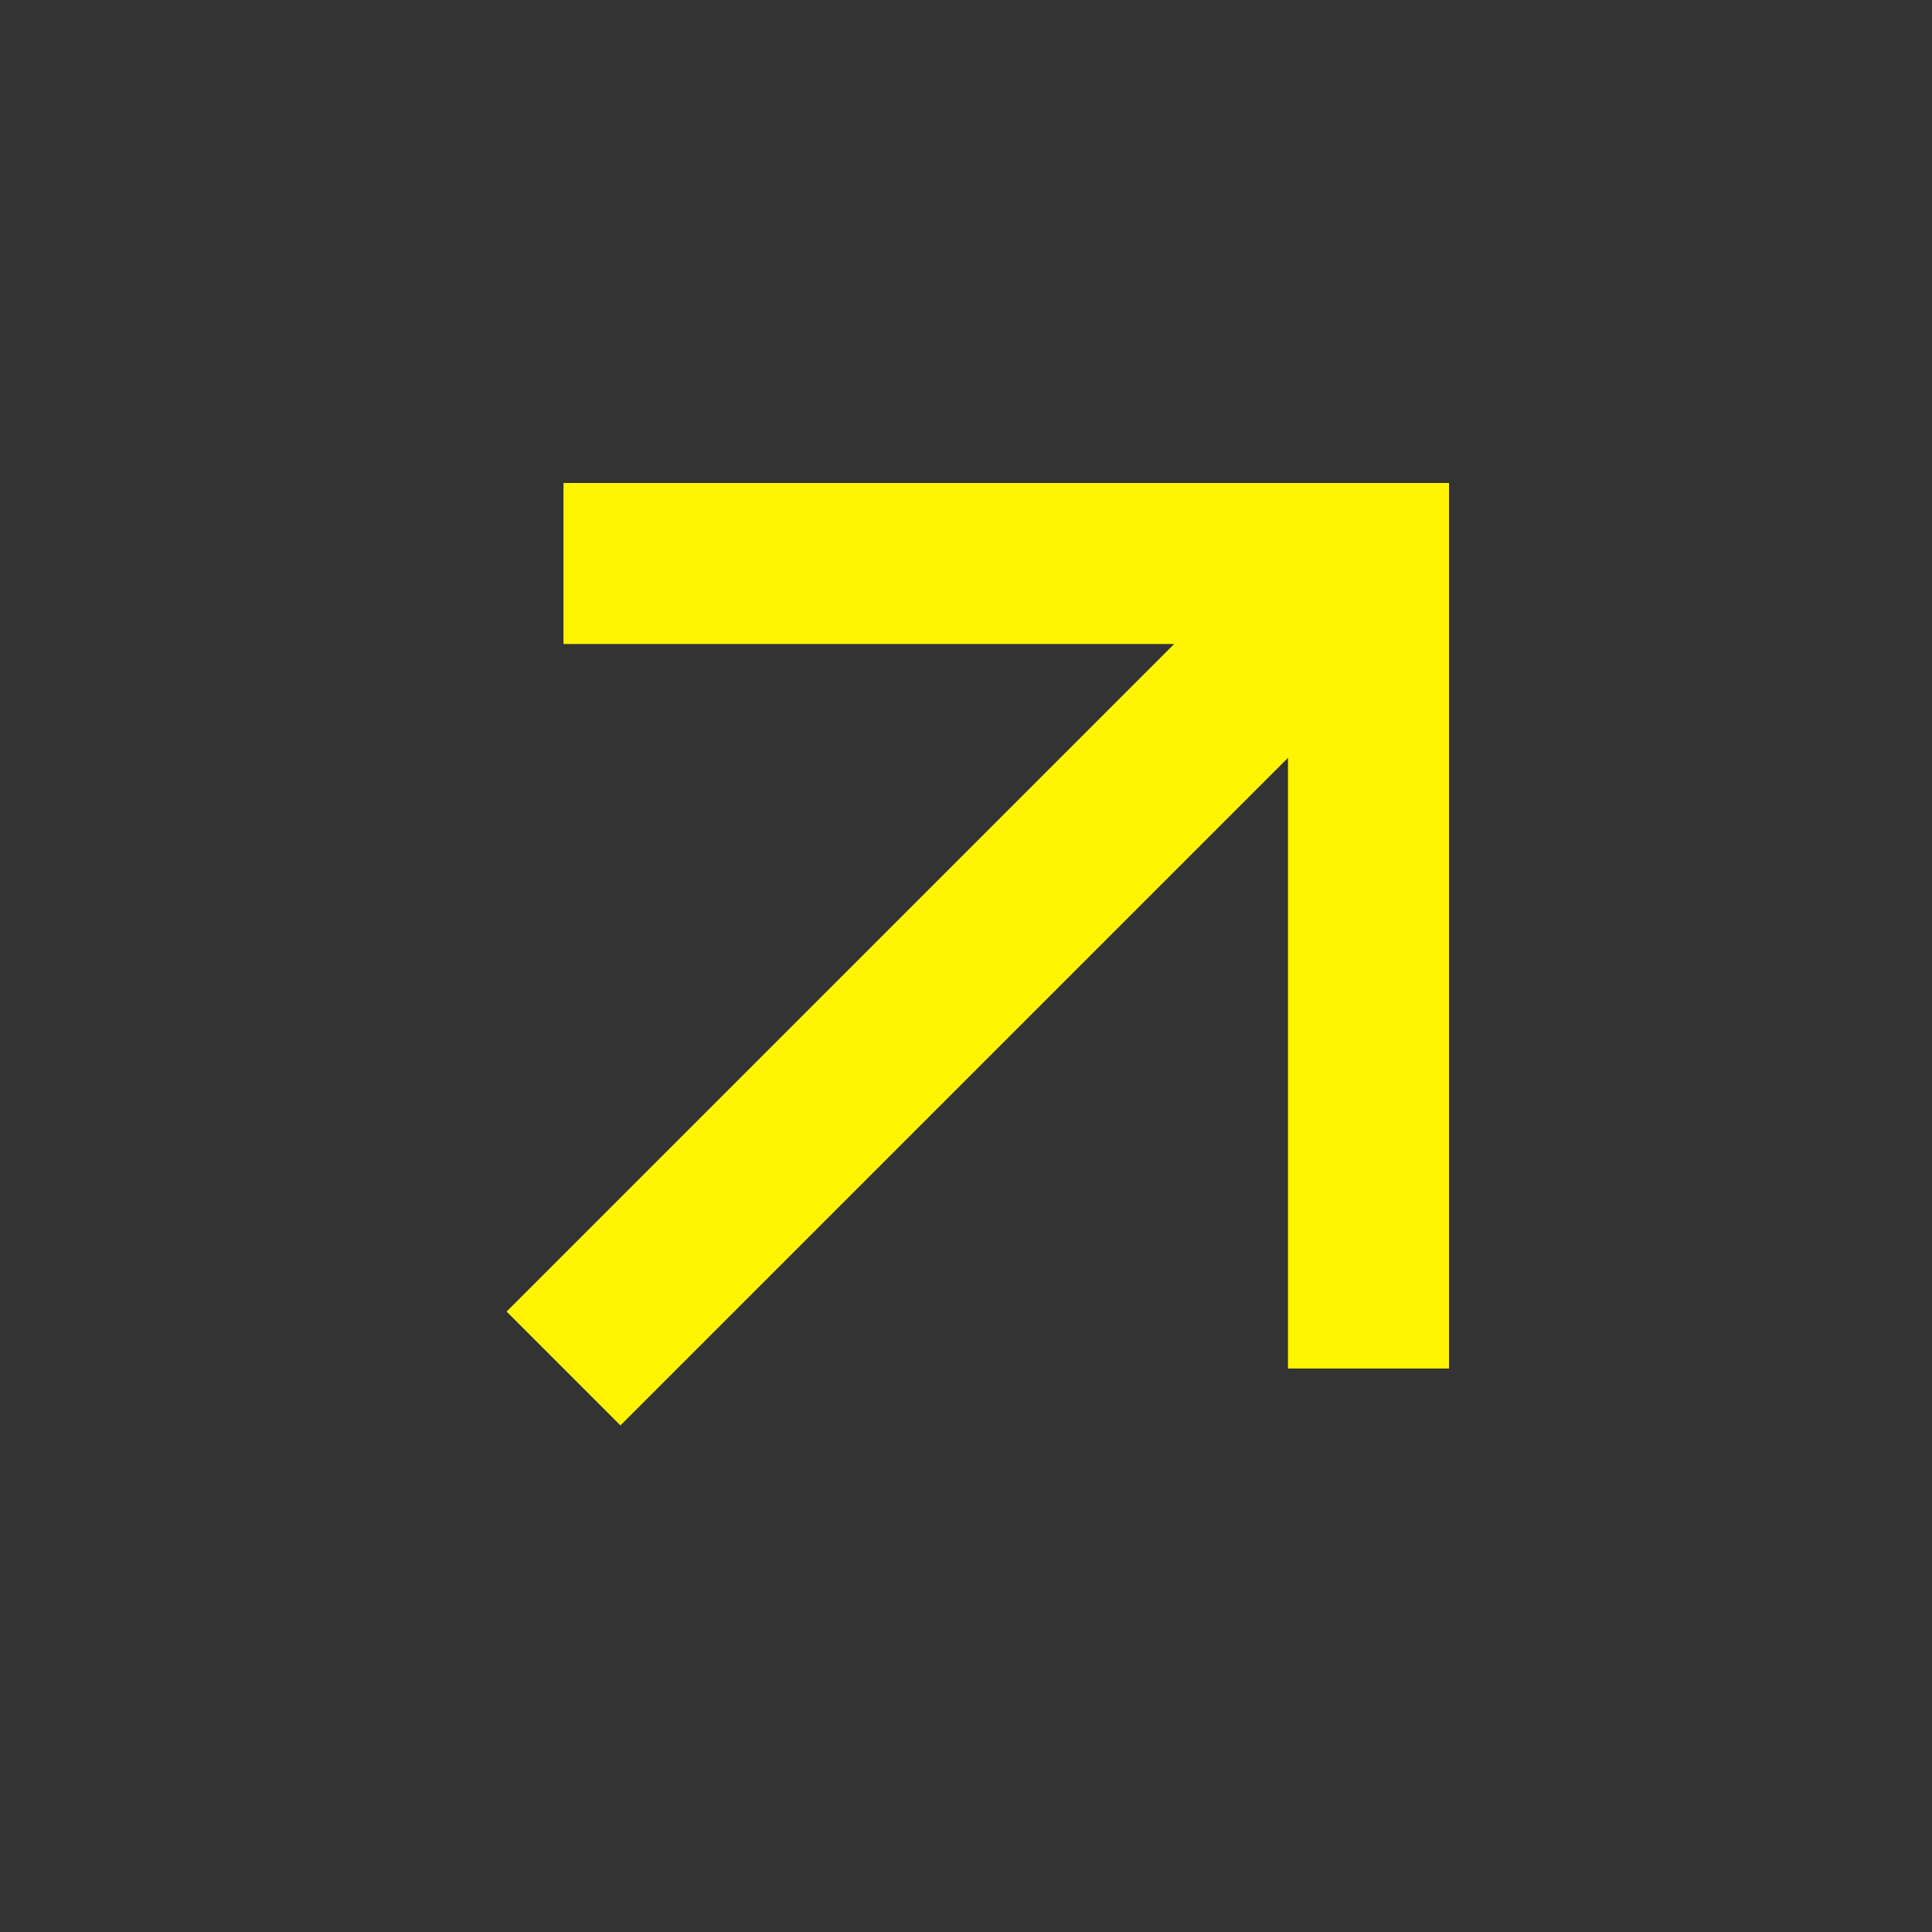 <svg width="24" height="24" viewBox="0 0 24 24" fill="none" xmlns="http://www.w3.org/2000/svg">
<rect x="0" y="0" width="24" height="24" fill="#333333" stroke="none"/>
<path d="M7 7H17V17" stroke="#FFF500" stroke-width="2"/>
<path d="M17 7L7 17" stroke="#FFF500" stroke-width="2"/>
</svg>
